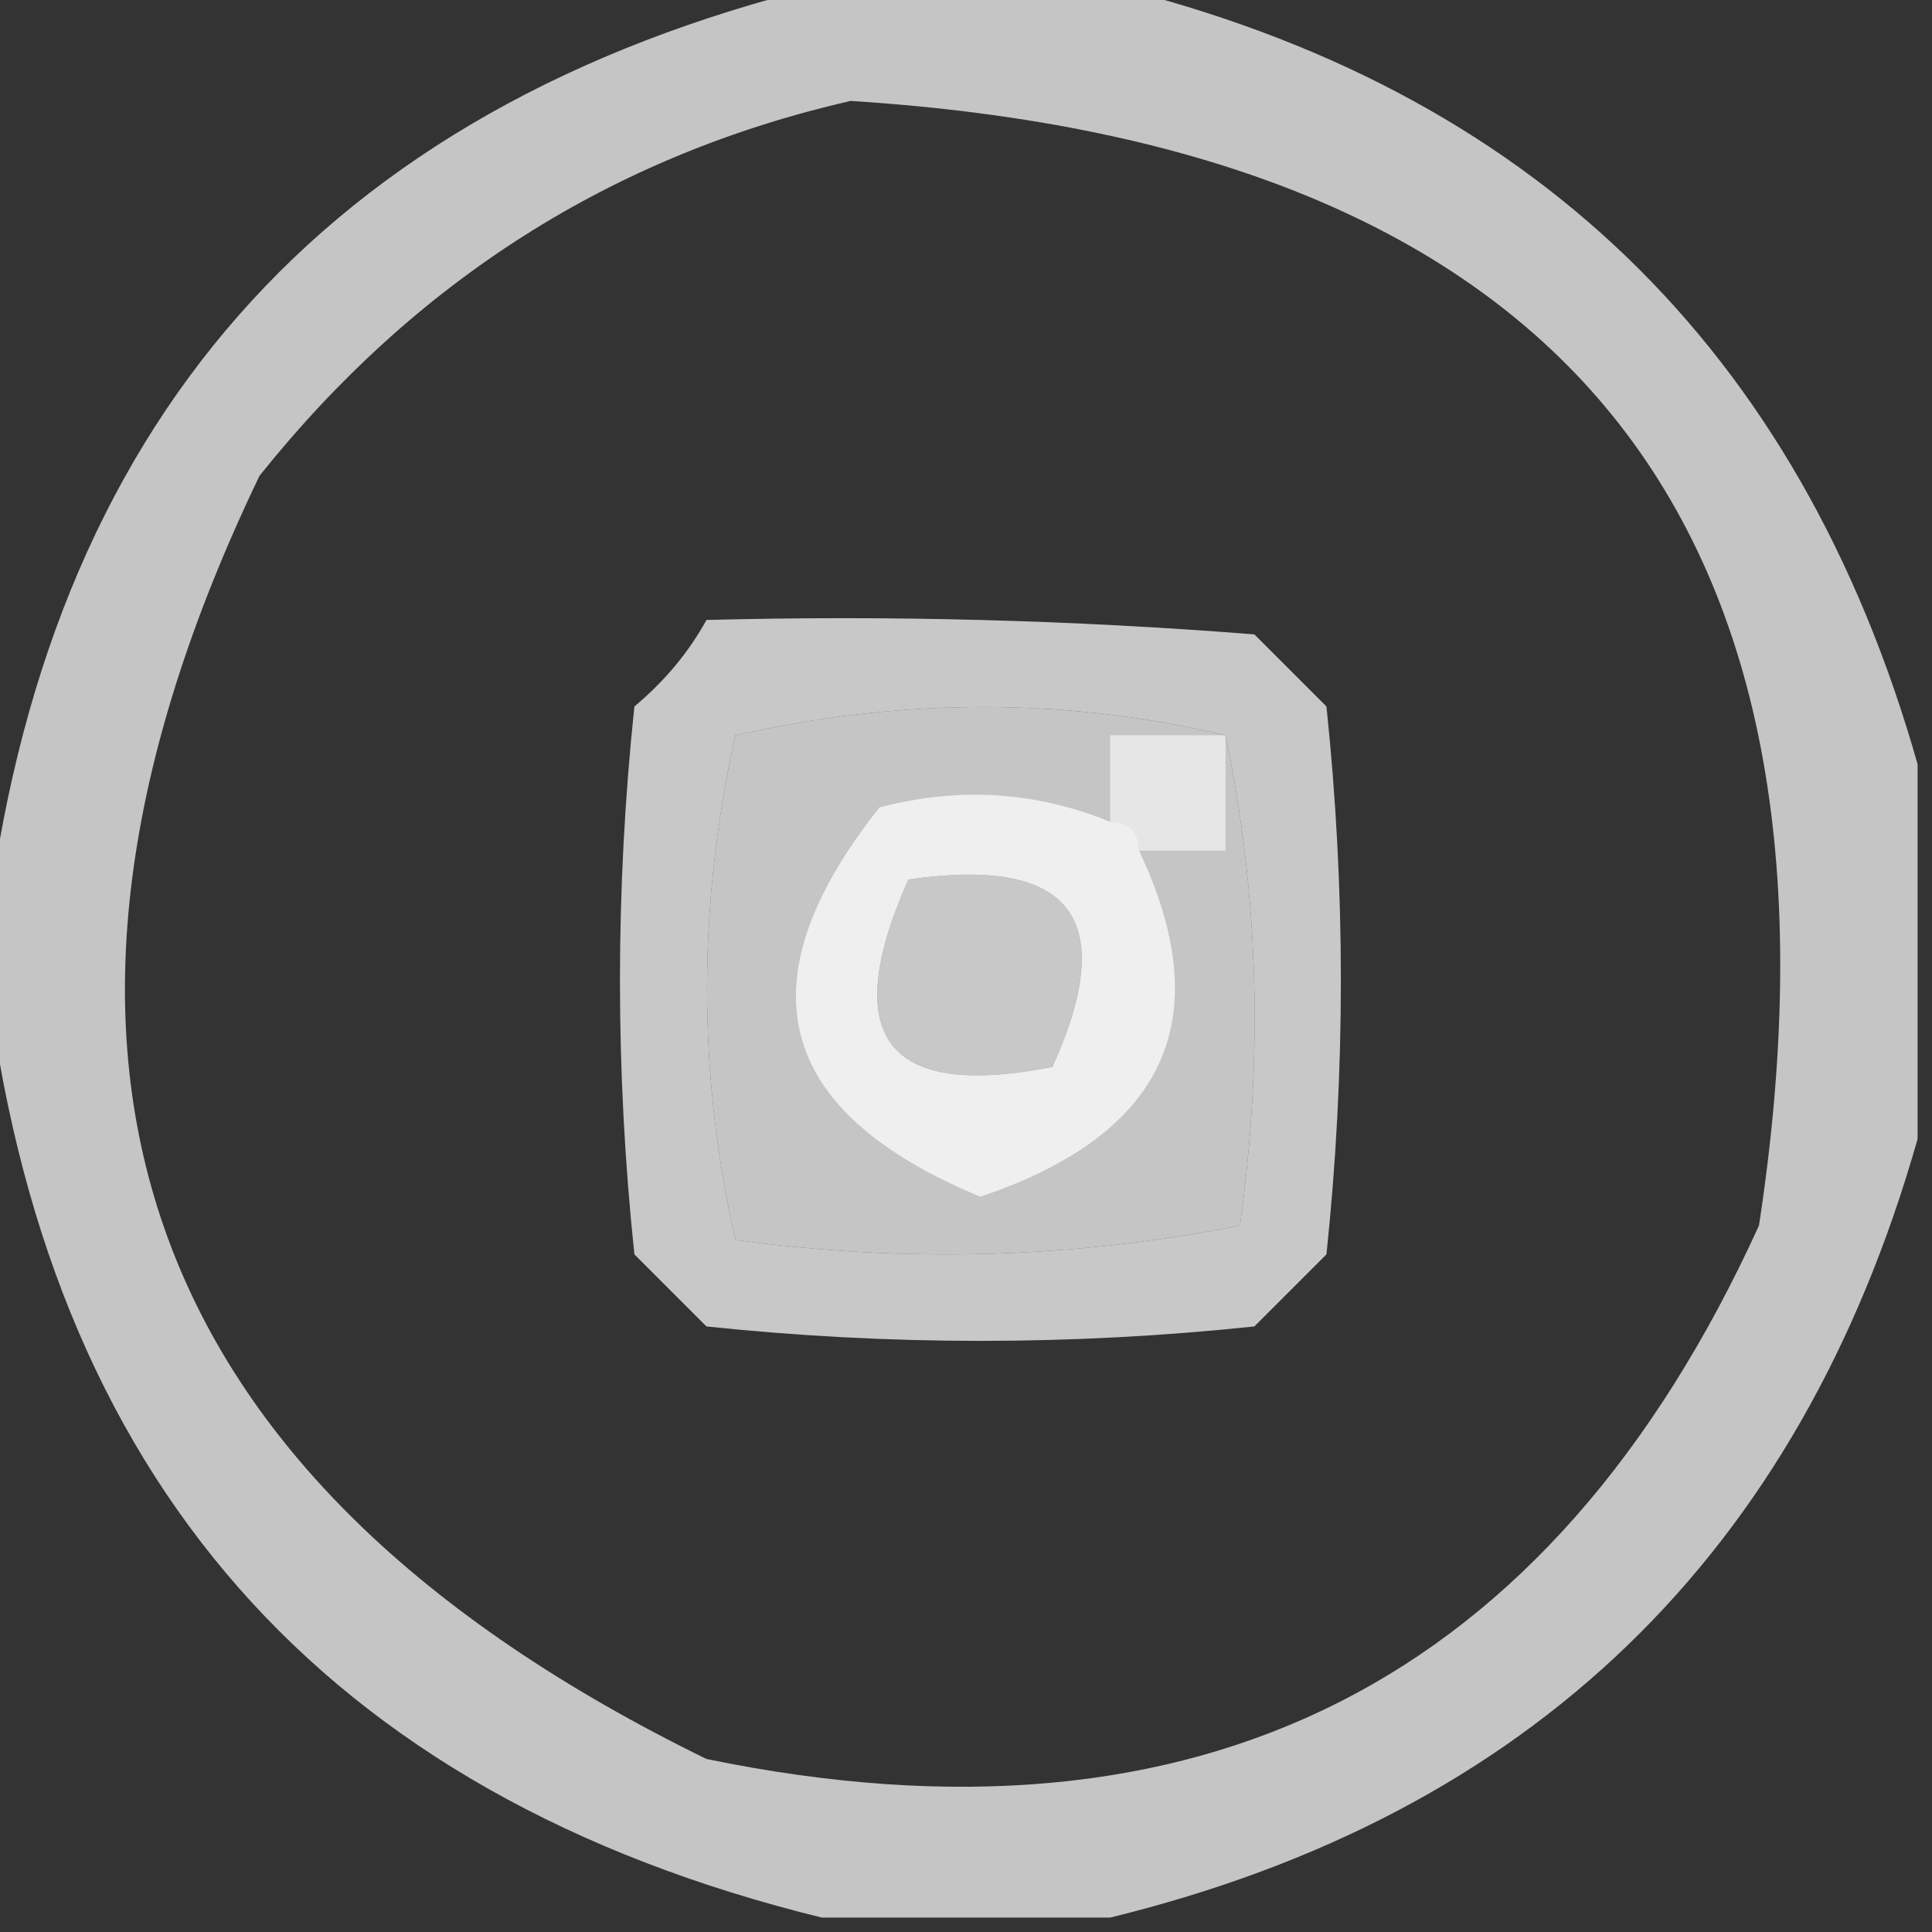 <svg xmlns="http://www.w3.org/2000/svg" xmlns:xlink="http://www.w3.org/1999/xlink" width="67px" height="67px" style="shape-rendering:geometricPrecision; text-rendering:geometricPrecision; image-rendering:optimizeQuality; fill-rule:evenodd; clip-rule:evenodd"><rect width="100%" height="100%" fill="#333333" stroke="none"/><g><path style="opacity:0.711" fill="#fefffe" d="M 28.5,-0.5 C 31.833,-0.5 35.167,-0.5 38.5,-0.5C 53.066,3.066 62.4,12.066 66.5,26.5C 66.5,30.833 66.5,35.167 66.5,39.5C 62.4,53.934 53.066,62.934 38.5,66.5C 35.167,66.5 31.833,66.5 28.5,66.5C 11.201,62.25 1.534,51.25 -0.5,33.5C -0.5,33.167 -0.5,32.833 -0.5,32.5C 1.534,14.75 11.201,3.75 28.5,-0.5 Z M 29.5,3.5 C 54.24,5.068 64.74,18.068 61,42.5C 53.774,58.363 41.607,64.53 24.5,61C 4.588,51.262 -0.579,36.428 9,16.5C 14.42,9.719 21.254,5.386 29.5,3.5 Z M 42.5,25.5 C 43.652,30.985 43.818,36.651 43,42.5C 37.25,43.641 31.416,43.807 25.5,43C 24.193,37.221 24.193,31.388 25.5,25.5C 31.296,24.192 36.963,24.192 42.5,25.5 Z M 31.5,30.5 C 37.158,29.679 38.825,31.846 36.5,37C 30.741,38.139 29.074,35.972 31.5,30.5 Z"></path></g><g><path style="opacity:0.73" fill="#fefffe" d="M 24.5,21.5 C 30.842,21.334 37.175,21.5 43.5,22C 44.333,22.833 45.167,23.667 46,24.5C 46.667,30.833 46.667,37.167 46,43.5C 45.167,44.333 44.333,45.167 43.5,46C 37.167,46.667 30.833,46.667 24.5,46C 23.667,45.167 22.833,44.333 22,43.5C 21.333,37.167 21.333,30.833 22,24.5C 23.045,23.627 23.878,22.627 24.5,21.5 Z M 42.5,25.5 C 36.963,24.192 31.296,24.192 25.5,25.5C 24.193,31.388 24.193,37.221 25.5,43C 31.416,43.807 37.25,43.641 43,42.5C 43.818,36.651 43.652,30.985 42.5,25.5 Z M 31.5,30.5 C 29.074,35.972 30.741,38.139 36.5,37C 38.825,31.846 37.158,29.679 31.5,30.5 Z"></path></g><g><path style="opacity:0.57" fill="#fefffe" d="M 42.5,25.5 C 42.5,26.833 42.5,28.167 42.5,29.5C 41.5,29.5 40.5,29.5 39.5,29.5C 39.5,28.833 39.167,28.5 38.5,28.5C 38.5,27.5 38.5,26.5 38.5,25.5C 39.833,25.5 41.167,25.5 42.5,25.5 Z"></path></g><g><path style="opacity:0.724" fill="#fefffe" d="M 38.5,28.5 C 39.167,28.5 39.5,28.833 39.5,29.5C 42.263,35.332 40.429,39.332 34,41.5C 26.864,38.552 25.698,34.052 30.5,28C 33.261,27.278 35.927,27.445 38.5,28.5 Z M 31.5,30.5 C 29.074,35.972 30.741,38.139 36.5,37C 38.825,31.846 37.158,29.679 31.5,30.5 Z"></path></g></svg>
